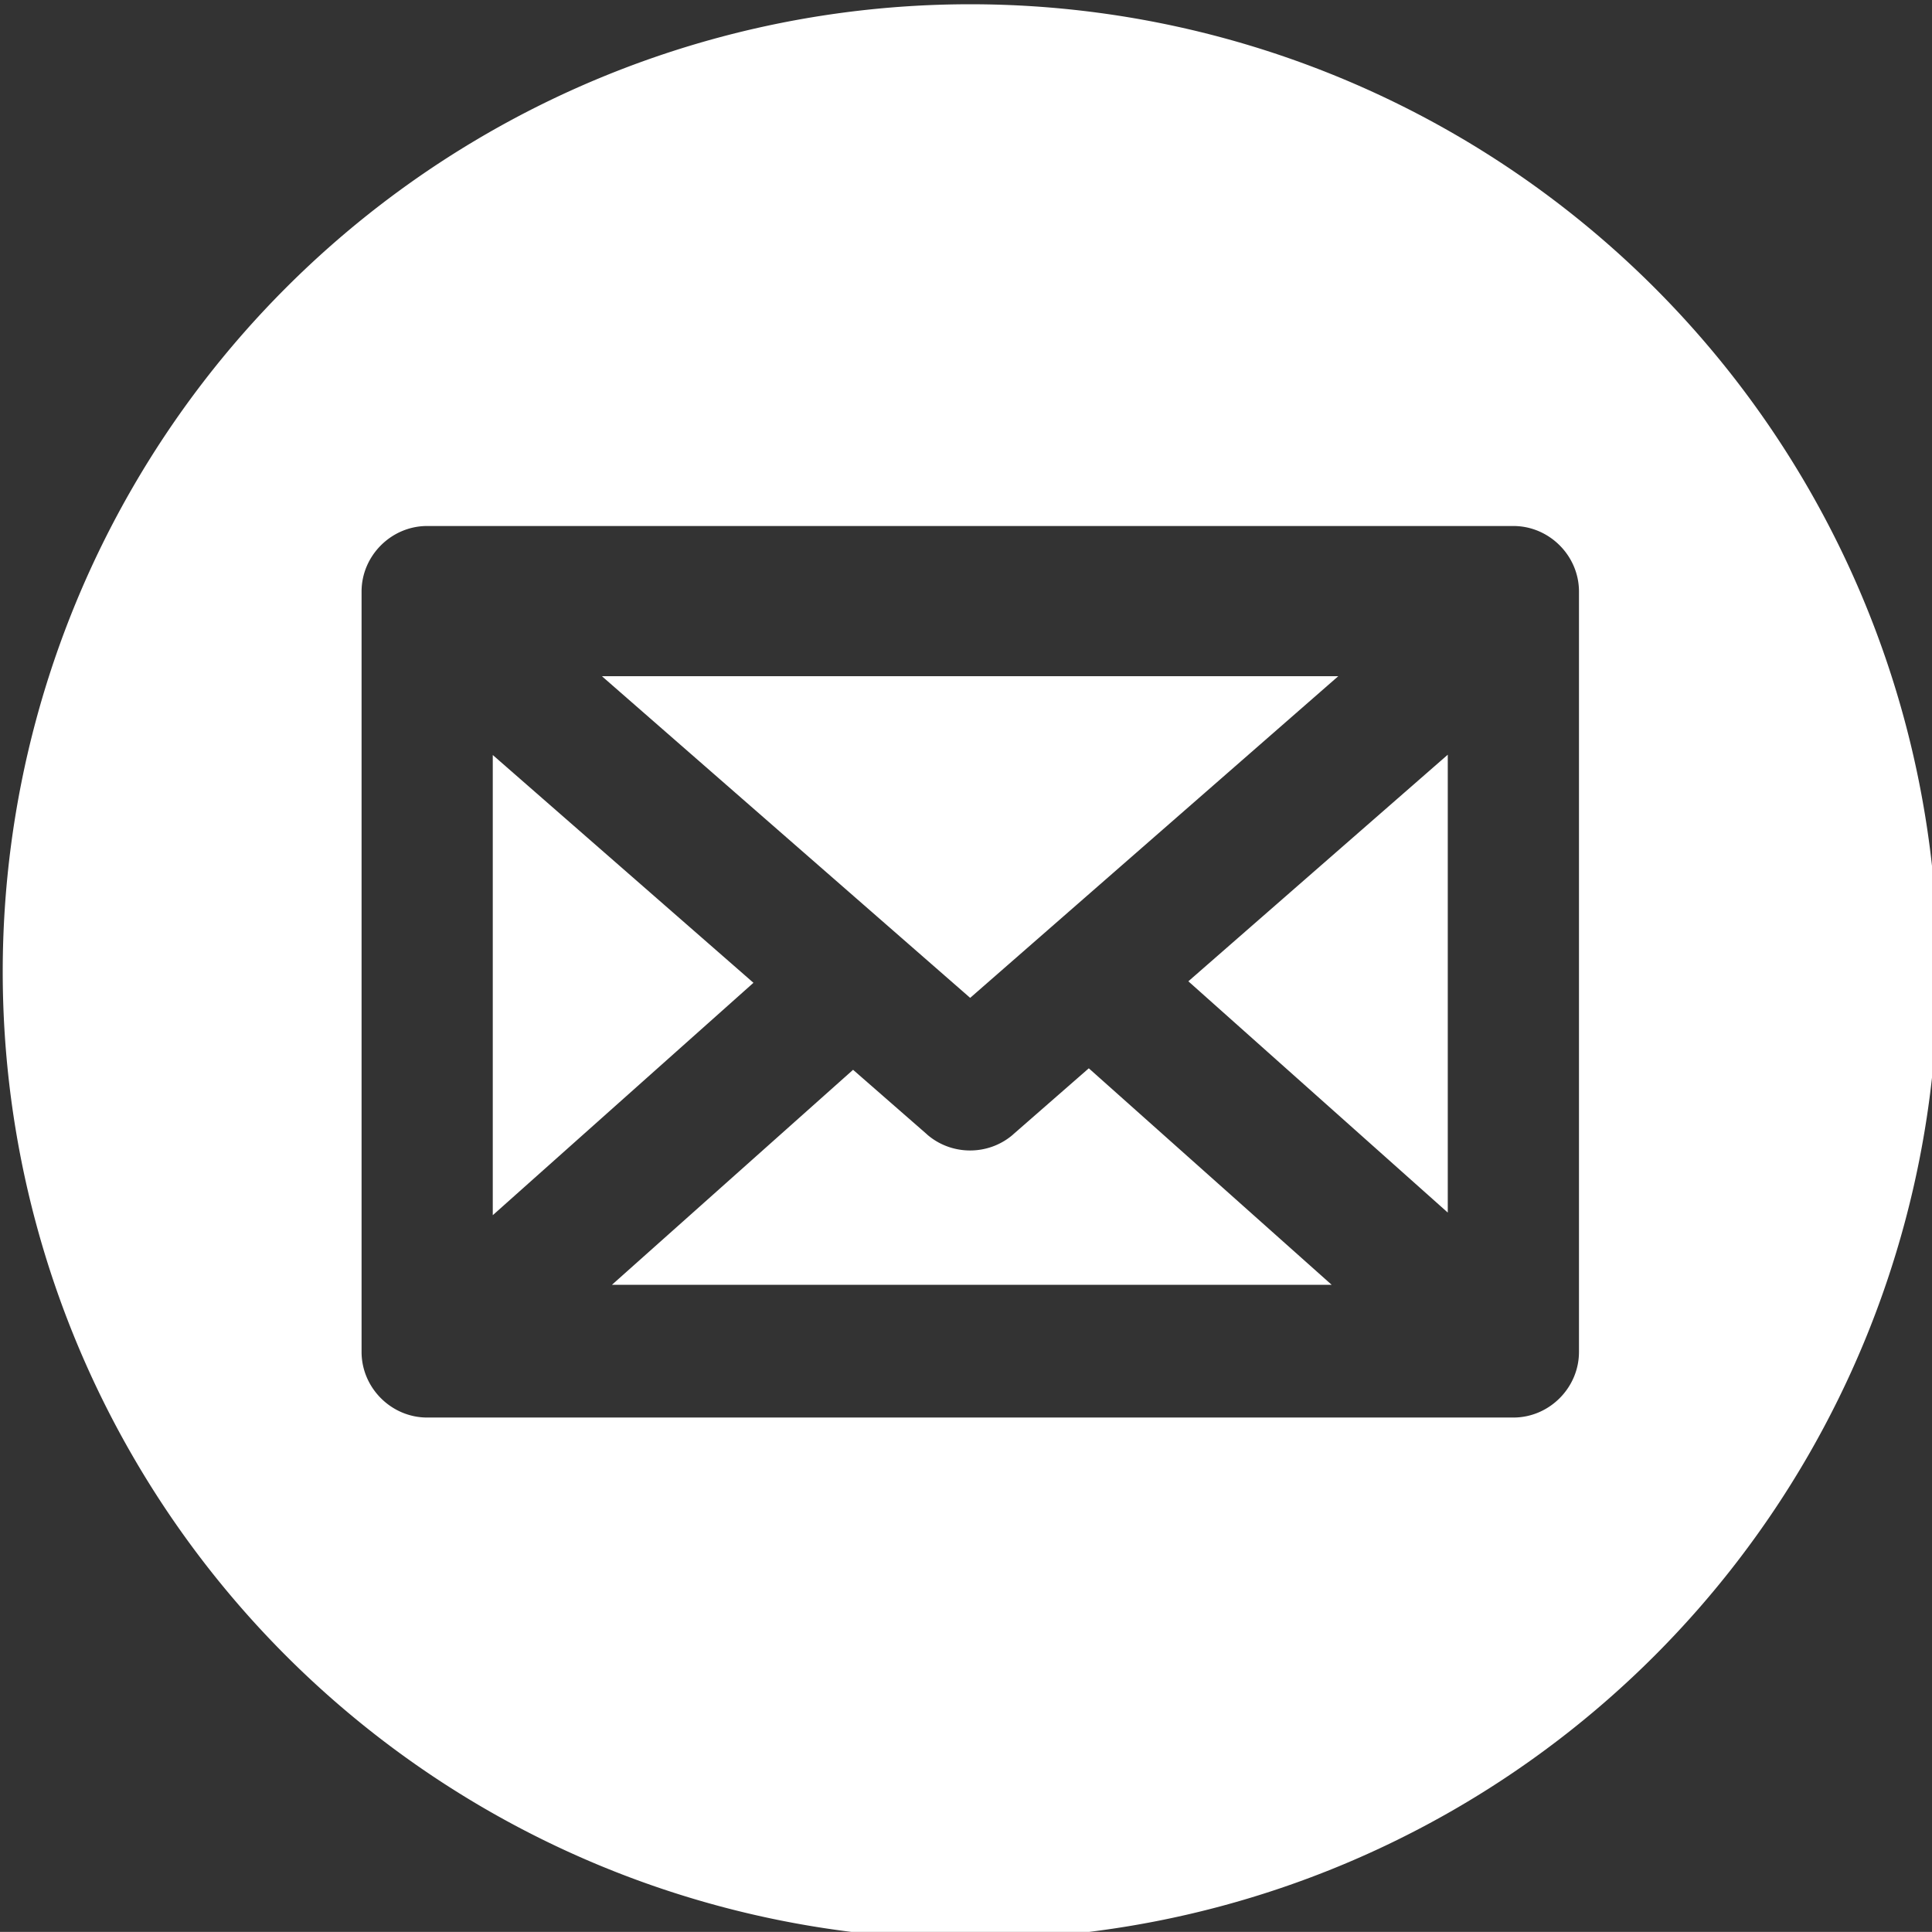 <svg width="75.913mm" height="75.909mm" version="1.1" viewBox="0 0 75.913 75.909" xmlns="http://www.w3.org/2000/svg">
    <rect x="0" y="0" width="75.913" height="75.909" fill="#333333" stroke="none"/>
    <g transform="translate(-63.255 -56.793)">
        <g transform="matrix(.265 0 0 .265 .262 -44.376)">
            <g transform="matrix(3.819 0 0 3.819 -1398.14 -1597.46)" style="fill:#ffffff">
                <g transform="translate(-560.19,271.89)" style="fill:#ffffff">
                    <path d="m1005.12 266.791c-1.392-1.1e-4 -2.547 1.151-2.547 2.545v29.52c-5e-4 1.394 1.151 2.549 2.547 2.549h42.172c1.395 1.2e-4 2.548-1.155 2.547-2.549v-29.52c0-1.394-1.155-2.545-2.547-2.545zm6.785 5.832h28.588l-14.291 12.488zm32.84 3.047v17.777l-10.072-8.979zm-37.078 0.012 10.121 8.844-10.121 9.023zm23.141 12.164 9.43 8.406h-27.945l9.363-8.348 2.869 2.506a1.07 1.07 0 0 0 0 2e-3c0.953 0.832 2.395 0.832 3.348 0a1.07 1.07 0 0 0 0-2e-3zm32.963-3.749a37.565 37.563 0 0 1-37.565 37.563 37.565 37.563 0 0 1-37.565-37.563 37.565 37.563 0 0 1 37.565-37.563 37.565 37.563 0 0 1 37.565 37.563z" style="stroke-linecap:round;stroke-linejoin:round;stroke-width:2.952"/>
                </g>
            </g>
        </g>
    </g>
</svg>
